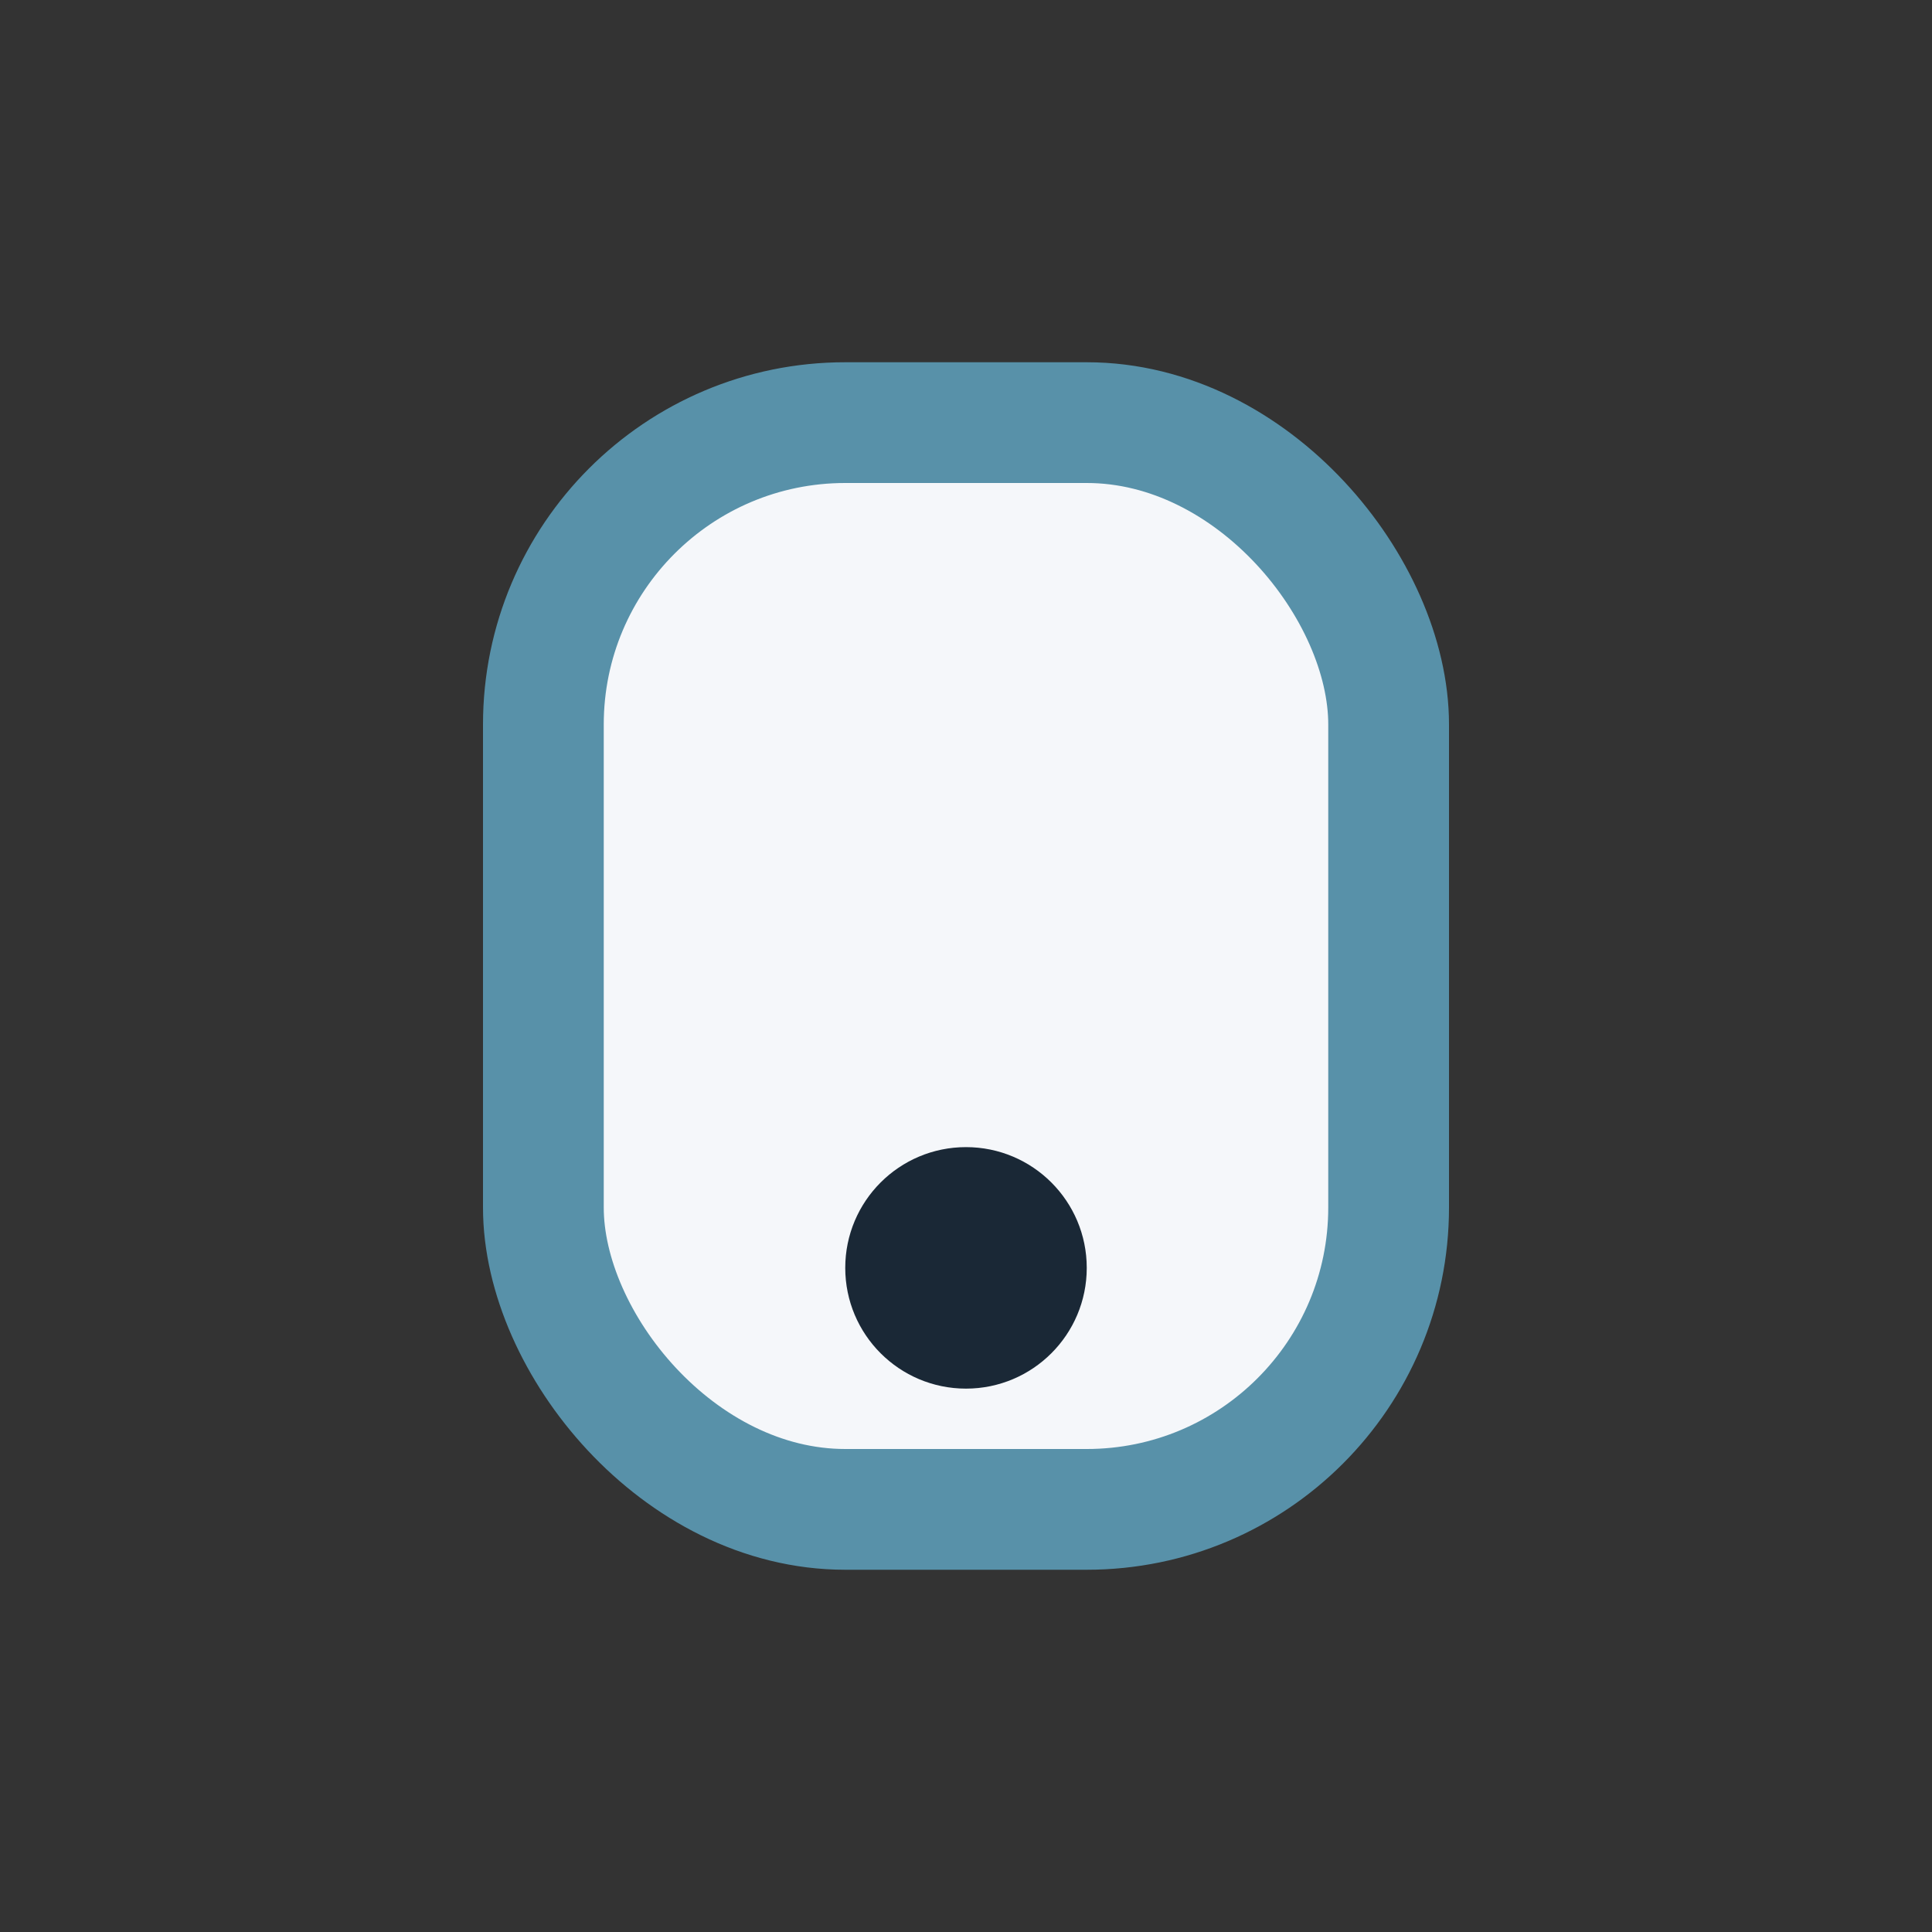<?xml version="1.0" encoding="UTF-8"?>
<svg xmlns="http://www.w3.org/2000/svg" width="32" height="32" viewBox="0 0 32 32"><rect x="0" y="0" width="32" height="32" fill="#333333" stroke="none"/><rect x="9" y="7" width="14" height="18" rx="5" fill="#F5F7FA" stroke="#5891A9" stroke-width="2"/><circle cx="16" cy="21" r="2" fill="#1A2836"/></svg>